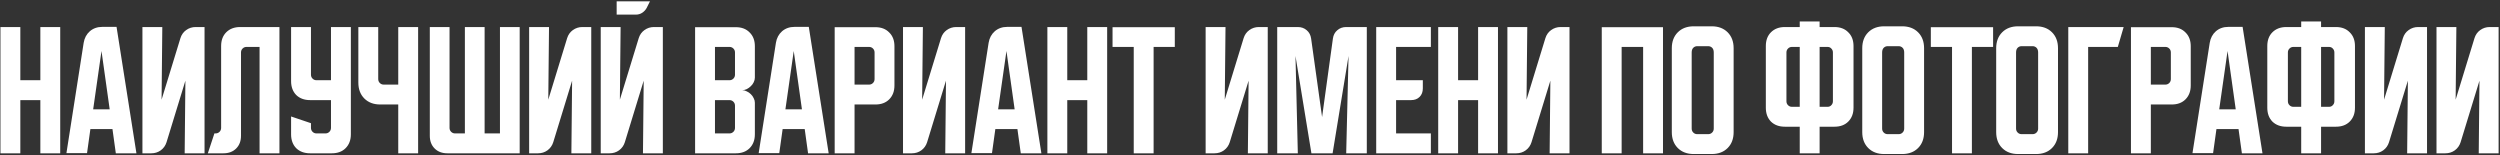 <?xml version="1.0" encoding="UTF-8"?> <svg xmlns="http://www.w3.org/2000/svg" width="1272" height="79" viewBox="0 0 1272 79" fill="none"><rect x="0" y="0" width="1272" height="79" fill="#333333" stroke="none"/> <path d="M0.231 13.755H10.344V40.821H20.53V13.755H30.643V78H20.53V50.934H10.344V78H0.231V13.755ZM42.571 21.785C42.967 19.356 44.008 17.398 45.694 15.911C47.429 14.424 49.536 13.68 52.014 13.68H59.301L69.414 78H58.93L57.219 65.656H45.991L44.281 77.926H33.797L42.571 21.785ZM47.404 55.618H55.807L51.642 25.949L47.404 55.618ZM72.469 78V13.755H82.581L82.21 50.711L91.802 19.406C92.347 17.671 93.314 16.307 94.702 15.316C96.139 14.275 97.75 13.755 99.535 13.755H104.071V78H93.958L94.33 41.044L84.738 72.349C84.192 74.084 83.201 75.472 81.763 76.513C80.375 77.504 78.789 78 77.004 78H72.469ZM105.744 78L109.09 67.887H109.685C110.478 67.887 111.147 67.615 111.693 67.069C112.238 66.524 112.511 65.855 112.511 65.062V23.421C112.511 20.496 113.378 18.166 115.113 16.431C116.898 14.647 119.252 13.755 122.177 13.755H142.179V78H132.067V23.867H125.449C124.656 23.867 123.986 24.14 123.441 24.685C122.896 25.23 122.623 25.9 122.623 26.693V69.077C122.623 71.754 121.805 73.91 120.169 75.546C118.534 77.182 116.377 78 113.7 78H105.744ZM148.105 13.755H158.218V37.995C158.218 38.788 158.49 39.458 159.036 40.003C159.581 40.548 160.25 40.821 161.043 40.821H168.405V13.755H178.517V68.333C178.517 71.258 177.625 73.613 175.841 75.397C174.105 77.132 171.776 78 168.851 78H157.771C154.847 78 152.492 77.132 150.707 75.397C148.972 73.613 148.105 71.258 148.105 68.333V59.262L158.218 62.682V65.062C158.218 65.855 158.49 66.524 159.036 67.069C159.581 67.615 160.25 67.887 161.043 67.887H165.579C166.372 67.887 167.041 67.615 167.587 67.069C168.132 66.524 168.405 65.855 168.405 65.062V50.934H157.771C154.847 50.934 152.492 50.066 150.707 48.331C148.972 46.547 148.105 44.192 148.105 41.267V13.755ZM192.44 13.755V40.226C192.44 41.019 192.712 41.688 193.258 42.234C193.803 42.779 194.472 43.052 195.265 43.052H202.627V13.755H212.74V78H202.627V53.164H193.481C190.11 53.164 187.408 52.148 185.376 50.116C183.343 48.083 182.327 45.382 182.327 42.011V13.755H192.44ZM218.687 69.077V13.755H228.725V65.062C228.725 65.855 228.998 66.524 229.543 67.069C230.089 67.615 230.758 67.887 231.551 67.887H236.533V13.755H246.571V67.887H254.379V13.755H264.417V78H227.61C224.933 78 222.777 77.182 221.141 75.546C219.505 73.91 218.687 71.754 218.687 69.077ZM269.227 78V13.755H279.34L278.968 50.711L288.561 19.406C289.106 17.671 290.073 16.307 291.461 15.316C292.898 14.275 294.509 13.755 296.294 13.755H300.83V78H290.717L291.089 41.044L281.497 72.349C280.951 74.084 279.96 75.472 278.522 76.513C277.134 77.504 275.548 78 273.763 78H269.227ZM315.764 13.755L315.392 50.711L324.985 19.406C325.53 17.671 326.496 16.307 327.885 15.316C329.322 14.275 330.933 13.755 332.718 13.755H337.254V78H327.141L327.513 41.044L317.921 72.349C317.375 74.084 316.384 75.472 314.946 76.513C313.558 77.504 311.972 78 310.187 78H305.651V13.755H315.764ZM330.71 0.667L329 4.088C328.455 5.079 327.686 5.897 326.695 6.542C325.753 7.137 324.712 7.434 323.572 7.434H313.756V0.667H330.71ZM353.665 13.829H374.411C377.335 13.829 379.665 14.721 381.4 16.506C383.185 18.241 384.077 20.571 384.077 23.495V39.482C384.077 40.276 383.879 41.069 383.482 41.862C383.135 42.605 382.64 43.275 381.995 43.87C381.4 44.464 380.706 44.96 379.913 45.357C379.17 45.704 378.426 45.877 377.682 45.877C378.426 45.877 379.17 46.075 379.913 46.472C380.706 46.819 381.4 47.29 381.995 47.885C382.64 48.48 383.135 49.174 383.482 49.967C383.879 50.711 384.077 51.479 384.077 52.272V68.333C384.077 71.258 383.185 73.613 381.4 75.397C379.665 77.132 377.335 78 374.411 78H353.665V13.829ZM363.777 50.934V67.887H371.139C371.932 67.887 372.601 67.615 373.147 67.069C373.692 66.524 373.965 65.855 373.965 65.062V53.759C373.965 52.966 373.692 52.297 373.147 51.752C372.601 51.206 371.932 50.934 371.139 50.934H363.777ZM371.139 40.821C371.932 40.821 372.601 40.548 373.147 40.003C373.692 39.458 373.965 38.788 373.965 37.995V26.693C373.965 25.9 373.692 25.23 373.147 24.685C372.601 24.14 371.932 23.867 371.139 23.867H363.777V40.821H371.139ZM394.785 21.785C395.181 19.356 396.222 17.398 397.908 15.911C399.643 14.424 401.75 13.68 404.228 13.68H411.515L421.628 78H411.144L409.433 65.656H398.205L396.495 77.926H386.011L394.785 21.785ZM399.618 55.618H408.021L403.857 25.949L399.618 55.618ZM424.683 13.829H445.429C448.353 13.829 450.683 14.721 452.418 16.506C454.203 18.241 455.095 20.571 455.095 23.495V43.498C455.095 46.422 454.203 48.777 452.418 50.562C450.683 52.297 448.353 53.164 445.429 53.164H434.795V78H424.683V13.829ZM434.795 23.867V43.052H442.157C442.95 43.052 443.619 42.779 444.165 42.234C444.71 41.688 444.982 41.019 444.982 40.226V26.693C444.982 25.9 444.71 25.23 444.165 24.685C443.619 24.14 442.95 23.867 442.157 23.867H434.795ZM459.451 78V13.755H469.564L469.192 50.711L478.784 19.406C479.329 17.671 480.296 16.307 481.684 15.316C483.122 14.275 484.733 13.755 486.517 13.755H491.053V78H480.941L481.312 41.044L471.72 72.349C471.175 74.084 470.183 75.472 468.746 76.513C467.358 77.504 465.771 78 463.987 78H459.451ZM503.011 21.785C503.408 19.356 504.449 17.398 506.134 15.911C507.869 14.424 509.976 13.68 512.454 13.68H519.742L529.854 78H519.37L517.66 65.656H506.431L504.721 77.926H494.237L503.011 21.785ZM507.844 55.618H516.247L512.083 25.949L507.844 55.618ZM532.909 13.755H543.022V40.821H553.209V13.755H563.321V78H553.209V50.934H543.022V78H532.909V13.755ZM566.062 13.829H597.739V23.867H586.957V78H576.844V23.867H566.062V13.829ZM613.425 78V13.755H623.538L623.166 50.711L632.758 19.406C633.303 17.671 634.27 16.307 635.658 15.316C637.096 14.275 638.707 13.755 640.491 13.755H645.027V78H634.914L635.286 41.044L625.694 72.349C625.149 74.084 624.157 75.472 622.72 76.513C621.332 77.504 619.745 78 617.961 78H613.425ZM649.849 78V13.755H660.333C662.118 13.755 663.63 14.3 664.869 15.39C666.108 16.431 666.852 17.844 667.1 19.629L672.677 59.559L678.179 19.629C678.427 17.844 679.171 16.431 680.41 15.39C681.649 14.3 683.161 13.755 684.946 13.755H695.43V78H684.946L686.136 28.477L678.031 78H667.249L659.144 28.477L660.333 78H649.849ZM700.215 13.755H728.025V23.867H710.328V40.821H723.935V44.985C723.935 46.77 723.39 48.207 722.299 49.298C721.209 50.388 719.771 50.934 717.986 50.934H710.328V67.887H728.025V78H700.215V13.755ZM731.759 13.755H741.872V40.821H752.059V13.755H762.172V78H752.059V50.934H741.872V78H731.759V13.755ZM766.963 78V13.755H777.076L776.704 50.711L786.296 19.406C786.841 17.671 787.808 16.307 789.196 15.316C790.634 14.275 792.245 13.755 794.029 13.755H798.565V78H788.453L788.824 41.044L779.232 72.349C778.687 74.084 777.695 75.472 776.258 76.513C774.87 77.504 773.283 78 771.499 78H766.963ZM814.976 13.829H846.132V78H836.02V23.867H825.089V78H814.976V13.829ZM850.616 24.536C850.616 21.166 851.632 18.464 853.665 16.431C855.697 14.399 858.399 13.383 861.77 13.383H870.916C874.287 13.383 876.988 14.399 879.021 16.431C881.053 18.464 882.07 21.166 882.07 24.536V67.218C882.07 70.589 881.053 73.291 879.021 75.323C876.988 77.356 874.287 78.372 870.916 78.372H861.77C858.399 78.372 855.697 77.356 853.665 75.323C851.632 73.291 850.616 70.589 850.616 67.218V24.536ZM863.554 68.259H869.131C869.924 68.259 870.594 67.986 871.139 67.441C871.684 66.896 871.957 66.227 871.957 65.433V26.693C871.957 25.652 871.684 24.859 871.139 24.313C870.594 23.768 869.924 23.495 869.131 23.495H863.554C862.761 23.495 862.092 23.768 861.547 24.313C861.001 24.859 860.729 25.652 860.729 26.693V65.433C860.729 66.227 861.001 66.896 861.547 67.441C862.092 67.986 862.761 68.259 863.554 68.259ZM898.455 54.8V23.421C898.455 20.496 899.323 18.166 901.058 16.431C902.842 14.647 905.197 13.755 908.122 13.755H915.706V10.929H925.819V13.755H933.403C936.328 13.755 938.658 14.647 940.393 16.431C942.178 18.166 943.07 20.496 943.07 23.421V54.8C943.07 57.725 942.178 60.08 940.393 61.864C938.658 63.599 936.328 64.467 933.403 64.467H925.819V78H915.706V64.467H908.122C905.197 64.467 902.842 63.599 901.058 61.864C899.323 60.08 898.455 57.725 898.455 54.8ZM925.819 23.867V54.354H929.834C930.627 54.354 931.272 54.081 931.768 53.536C932.313 52.991 932.585 52.322 932.585 51.529V26.693C932.585 25.9 932.313 25.23 931.768 24.685C931.272 24.14 930.627 23.867 929.834 23.867H925.819ZM908.94 26.693V51.529C908.94 52.322 909.212 52.991 909.758 53.536C910.303 54.081 910.972 54.354 911.765 54.354H915.706V23.867H911.765C910.972 23.867 910.303 24.14 909.758 24.685C909.212 25.23 908.94 25.9 908.94 26.693ZM947.514 24.536C947.514 21.166 948.53 18.464 950.563 16.431C952.595 14.399 955.297 13.383 958.668 13.383H967.814C971.185 13.383 973.886 14.399 975.919 16.431C977.951 18.464 978.968 21.166 978.968 24.536V67.218C978.968 70.589 977.951 73.291 975.919 75.323C973.886 77.356 971.185 78.372 967.814 78.372H958.668C955.297 78.372 952.595 77.356 950.563 75.323C948.53 73.291 947.514 70.589 947.514 67.218V24.536ZM960.452 68.259H966.029C966.822 68.259 967.492 67.986 968.037 67.441C968.582 66.896 968.855 66.227 968.855 65.433V26.693C968.855 25.652 968.582 24.859 968.037 24.313C967.492 23.768 966.822 23.495 966.029 23.495H960.452C959.659 23.495 958.99 23.768 958.445 24.313C957.899 24.859 957.627 25.652 957.627 26.693V65.433C957.627 66.227 957.899 66.896 958.445 67.441C958.99 67.986 959.659 68.259 960.452 68.259ZM982.41 13.829H1014.09V23.867H1003.3V78H993.192V23.867H982.41V13.829ZM1015.66 24.536C1015.66 21.166 1016.67 18.464 1018.71 16.431C1020.74 14.399 1023.44 13.383 1026.81 13.383H1035.96C1039.33 13.383 1042.03 14.399 1044.06 16.431C1046.09 18.464 1047.11 21.166 1047.11 24.536V67.218C1047.11 70.589 1046.09 73.291 1044.06 75.323C1042.03 77.356 1039.33 78.372 1035.96 78.372H1026.81C1023.44 78.372 1020.74 77.356 1018.71 75.323C1016.67 73.291 1015.66 70.589 1015.66 67.218V24.536ZM1028.59 68.259H1034.17C1034.96 68.259 1035.63 67.986 1036.18 67.441C1036.72 66.896 1037 66.227 1037 65.433V26.693C1037 25.652 1036.72 24.859 1036.18 24.313C1035.63 23.768 1034.96 23.495 1034.17 23.495H1028.59C1027.8 23.495 1027.13 23.768 1026.59 24.313C1026.04 24.859 1025.77 25.652 1025.77 26.693V65.433C1025.77 66.227 1026.04 66.896 1026.59 67.441C1027.13 67.986 1027.8 68.259 1028.59 68.259ZM1080.52 13.755L1077.55 23.867H1062.45V78H1052.34V13.755H1080.52ZM1084.23 13.829H1104.98C1107.91 13.829 1110.24 14.721 1111.97 16.506C1113.75 18.241 1114.65 20.571 1114.65 23.495V43.498C1114.65 46.422 1113.75 48.777 1111.97 50.562C1110.24 52.297 1107.91 53.164 1104.98 53.164H1094.35V78H1084.23V13.829ZM1094.35 23.867V43.052H1101.71C1102.5 43.052 1103.17 42.779 1103.72 42.234C1104.26 41.688 1104.53 41.019 1104.53 40.226V26.693C1104.53 25.9 1104.26 25.23 1103.72 24.685C1103.17 24.14 1102.5 23.867 1101.71 23.867H1094.35ZM1124.31 21.785C1124.71 19.356 1125.75 17.398 1127.43 15.911C1129.17 14.424 1131.27 13.68 1133.75 13.68H1141.04L1151.15 78H1140.67L1138.96 65.656H1127.73L1126.02 77.926H1115.53L1124.31 21.785ZM1129.14 55.618H1137.54L1133.38 25.949L1129.14 55.618ZM1153.6 54.8V23.421C1153.6 20.496 1154.46 18.166 1156.2 16.431C1157.98 14.647 1160.34 13.755 1163.26 13.755H1170.85V10.929H1180.96V13.755H1188.55C1191.47 13.755 1193.8 14.647 1195.53 16.431C1197.32 18.166 1198.21 20.496 1198.21 23.421V54.8C1198.21 57.725 1197.32 60.08 1195.53 61.864C1193.8 63.599 1191.47 64.467 1188.55 64.467H1180.96V78H1170.85V64.467H1163.26C1160.34 64.467 1157.98 63.599 1156.2 61.864C1154.46 60.08 1153.6 57.725 1153.6 54.8ZM1180.96 23.867V54.354H1184.98C1185.77 54.354 1186.41 54.081 1186.91 53.536C1187.45 52.991 1187.73 52.322 1187.73 51.529V26.693C1187.73 25.9 1187.45 25.23 1186.91 24.685C1186.41 24.14 1185.77 23.867 1184.98 23.867H1180.96ZM1164.08 26.693V51.529C1164.08 52.322 1164.35 52.991 1164.9 53.536C1165.44 54.081 1166.11 54.354 1166.91 54.354H1170.85V23.867H1166.91C1166.11 23.867 1165.44 24.14 1164.9 24.685C1164.35 25.23 1164.08 25.9 1164.08 26.693ZM1203.27 78V13.755H1213.38L1213.01 50.711L1222.6 19.406C1223.14 17.671 1224.11 16.307 1225.5 15.316C1226.94 14.275 1228.55 13.755 1230.33 13.755H1234.87V78H1224.76L1225.13 41.044L1215.53 72.349C1214.99 74.084 1214 75.472 1212.56 76.513C1211.17 77.504 1209.59 78 1207.8 78H1203.27ZM1239.69 78V13.755H1249.8L1249.43 50.711L1259.02 19.406C1259.57 17.671 1260.53 16.307 1261.92 15.316C1263.36 14.275 1264.97 13.755 1266.76 13.755H1271.29V78H1261.18L1261.55 41.044L1251.96 72.349C1251.41 74.084 1250.42 75.472 1248.98 76.513C1247.6 77.504 1246.01 78 1244.23 78H1239.69Z" fill="white"></path> </svg> 